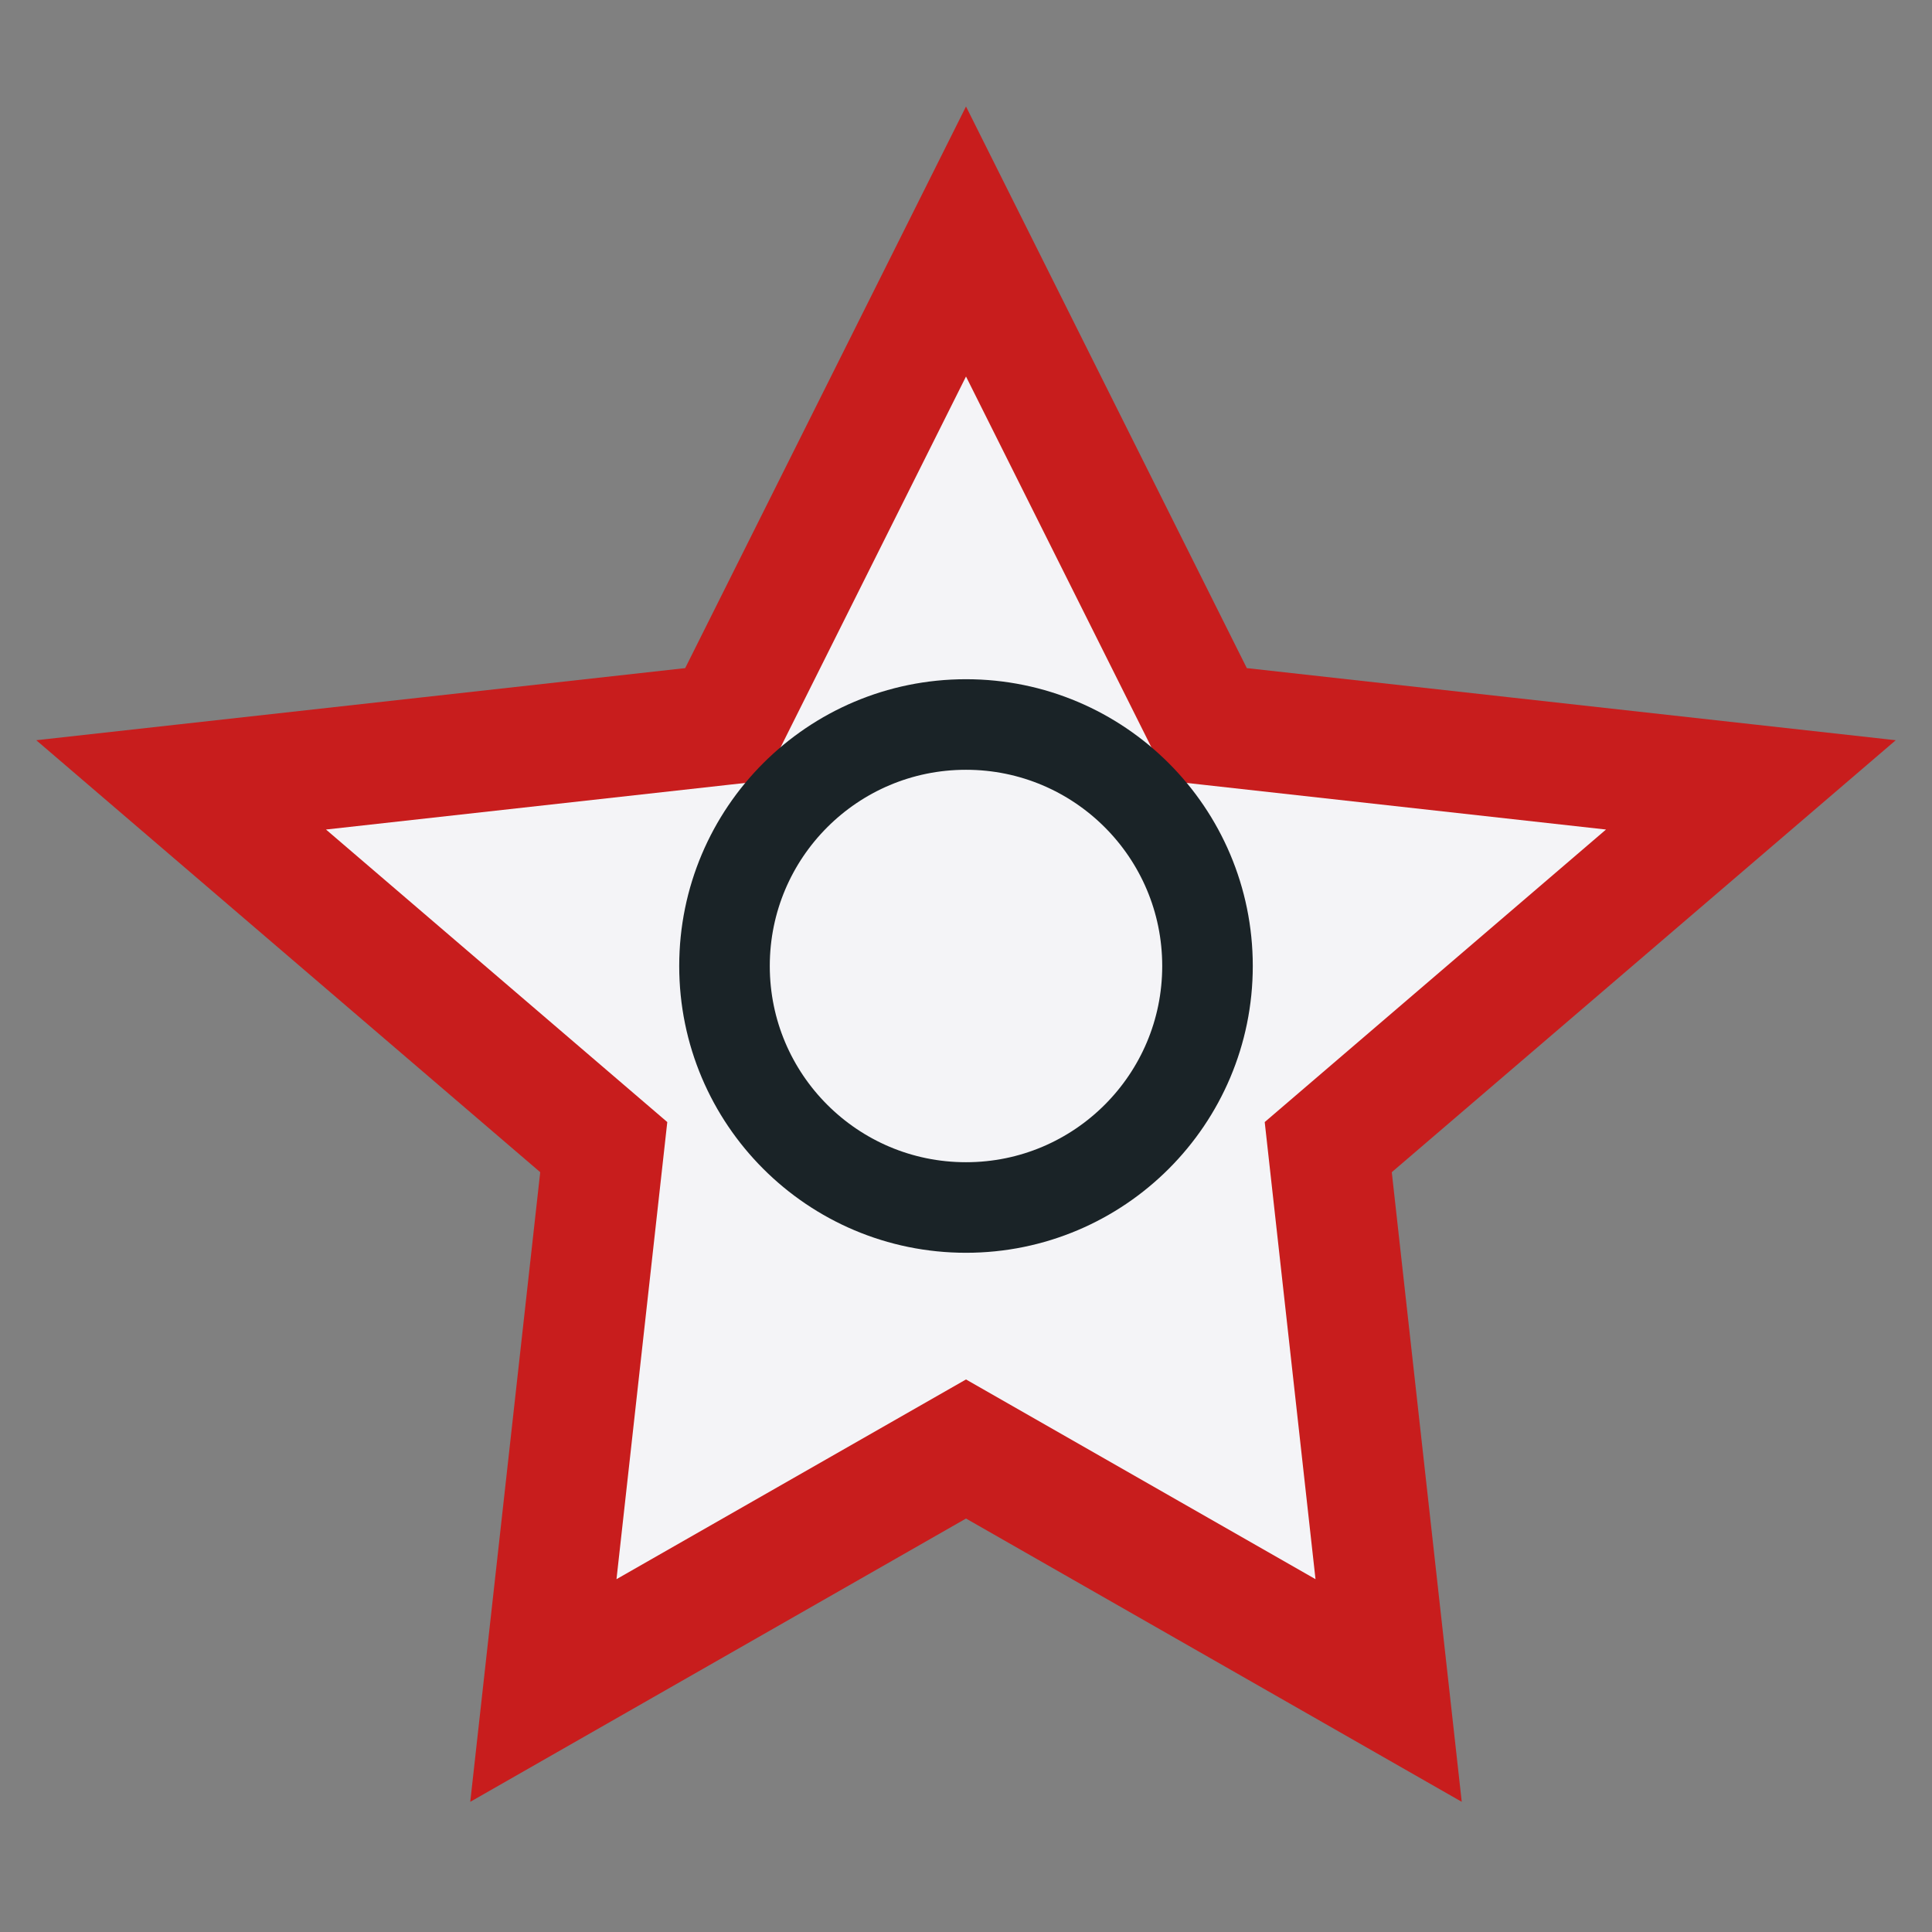 <?xml version="1.0" encoding="UTF-8"?>
<svg xmlns="http://www.w3.org/2000/svg" width="32" height="32" viewBox="0 0 32 32"><rect x="0" y="0" width="32" height="32" fill="#808080" stroke="none"/><polygon points="16,4 20,12 29,13 22,19 23,28 16,24 9,28 10,19 3,13 12,12" fill="#F4F4F7" stroke="#C81D1D" stroke-width="2"/><circle cx="16" cy="16" r="4" fill="none" stroke="#1A2327" stroke-width="1.5"/></svg>